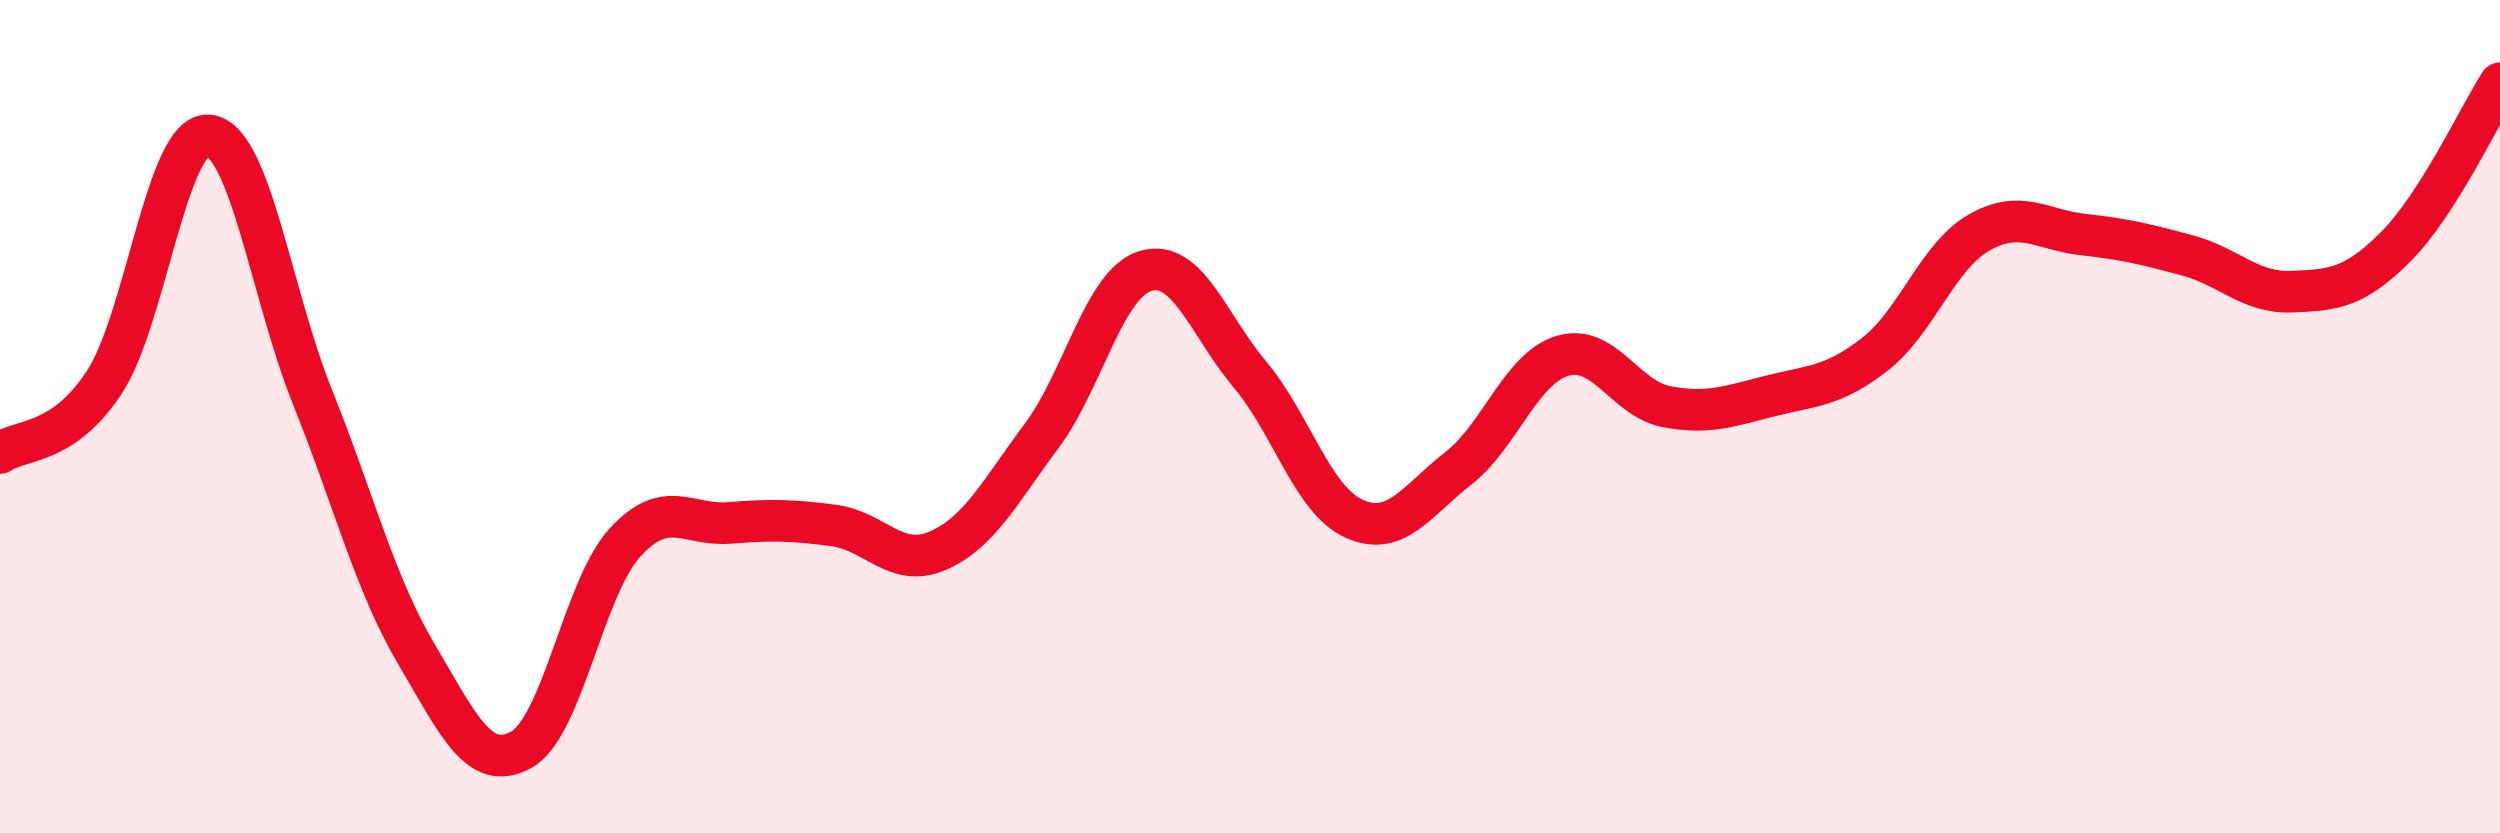 
    <svg width="60" height="20" viewBox="0 0 60 20" xmlns="http://www.w3.org/2000/svg">
      <path
        d="M 0,10.87 C 0.5,10.53 1.5,10.7 2.5,9.18 C 3.5,7.66 4,3.18 5,3.25 C 6,3.32 6.5,7.04 7.5,9.53 C 8.5,12.02 9,14.02 10,15.71 C 11,17.4 11.5,18.54 12.5,18 C 13.5,17.46 14,14.11 15,13.02 C 16,11.93 16.5,12.63 17.5,12.55 C 18.5,12.47 19,12.48 20,12.61 C 21,12.74 21.5,13.65 22.5,13.22 C 23.5,12.79 24,11.8 25,10.46 C 26,9.12 26.5,6.79 27.5,6.5 C 28.5,6.21 29,7.8 30,8.99 C 31,10.18 31.5,12 32.5,12.45 C 33.5,12.9 34,12.02 35,11.24 C 36,10.46 36.5,8.84 37.5,8.54 C 38.5,8.24 39,9.57 40,9.76 C 41,9.95 41.5,9.75 42.5,9.5 C 43.5,9.25 44,9.28 45,8.5 C 46,7.72 46.5,6.15 47.5,5.58 C 48.5,5.01 49,5.52 50,5.63 C 51,5.74 51.5,5.86 52.5,6.13 C 53.5,6.4 54,7.04 55,7 C 56,6.96 56.5,6.92 57.5,5.92 C 58.5,4.92 59.5,2.78 60,2L60 20L0 20Z"
        fill="#EB0A25"
        opacity="0.1"
        stroke-linecap="round"
        stroke-linejoin="round"
      />
      <path
        d="M 0,10.87 C 0.5,10.53 1.5,10.7 2.5,9.18 C 3.5,7.66 4,3.18 5,3.25 C 6,3.32 6.5,7.04 7.5,9.53 C 8.5,12.02 9,14.02 10,15.71 C 11,17.4 11.5,18.54 12.5,18 C 13.5,17.46 14,14.11 15,13.02 C 16,11.93 16.5,12.63 17.5,12.55 C 18.5,12.47 19,12.48 20,12.61 C 21,12.74 21.5,13.65 22.5,13.22 C 23.5,12.79 24,11.8 25,10.46 C 26,9.12 26.5,6.79 27.5,6.5 C 28.5,6.21 29,7.8 30,8.99 C 31,10.18 31.5,12 32.5,12.45 C 33.5,12.9 34,12.02 35,11.24 C 36,10.46 36.5,8.84 37.5,8.54 C 38.5,8.24 39,9.57 40,9.76 C 41,9.95 41.5,9.75 42.5,9.5 C 43.5,9.25 44,9.28 45,8.5 C 46,7.72 46.5,6.15 47.5,5.58 C 48.5,5.01 49,5.52 50,5.63 C 51,5.74 51.5,5.86 52.5,6.13 C 53.5,6.4 54,7.04 55,7 C 56,6.96 56.5,6.92 57.5,5.92 C 58.5,4.92 59.5,2.78 60,2"
        stroke="#EB0A25"
        stroke-width="1"
        fill="none"
        stroke-linecap="round"
        stroke-linejoin="round"
      />
    </svg>
  